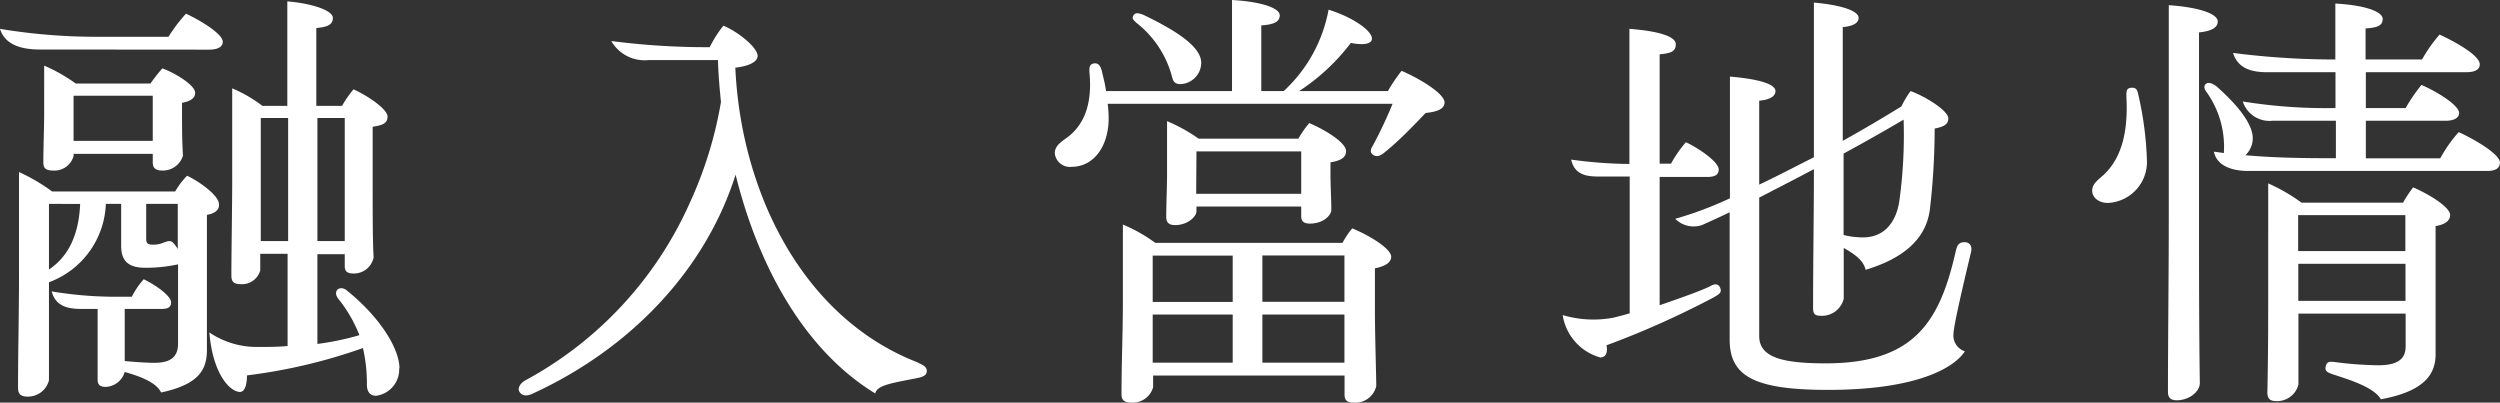 <svg xmlns="http://www.w3.org/2000/svg" viewBox="0 0 182.81 29.44"><rect x="0" y="0" width="182.81" height="29.44" fill="#333333" stroke="none"/><defs><style>.cls-1{fill:#fff;}</style></defs><g id="圖層_2" data-name="圖層 2"><g id="A"><path class="cls-1" d="M2.91,3.62C1.66,3.62.38,3.33,0,2.11a43,43,0,0,0,7.07.58h5.25A11.82,11.82,0,0,1,13.6,1c1.18.55,2.69,1.51,2.69,2.05,0,.35-.32.58-1,.58ZM15.13,15.71V25.6c0,1.53-.7,2.53-3.35,3.1-.36-.77-1.64-1.21-2.66-1.5a1.51,1.51,0,0,1-1.38,1.09c-.51,0-.6-.23-.6-.55V22.59H5.92c-1,0-1.86-.22-2.14-1.28a28.63,28.63,0,0,0,4.86.39h1a5.81,5.81,0,0,1,.87-1.28c.86.41,2,1.21,2,1.69,0,.32-.19.48-.67.48H9.12V26.4c.61.06,1.57.13,2.17.13,1.25,0,1.73-.48,1.73-1.41V19.33h0a11.07,11.07,0,0,1-2.4.25c-1.28,0-1.76-.54-1.76-1.6V14.91H7.74a6.36,6.36,0,0,1-4.16,5.73v7.17A1.58,1.58,0,0,1,2,29c-.61,0-.68-.32-.68-.67,0-2.75.07-5.34.07-8.22V12.58A13.73,13.73,0,0,1,3.81,14h9a5.71,5.71,0,0,1,.87-1.15c1,.48,2.33,1.47,2.33,2.08C16.06,15.36,15.68,15.62,15.13,15.71ZM13.31,7.52v.86c0,.77,0,1.92.07,3a1.53,1.53,0,0,1-1.51,1.09c-.58,0-.7-.26-.7-.61v-.61H5.38v.16a1.45,1.45,0,0,1-1.51,1.06c-.64,0-.7-.29-.7-.61,0-1.06.06-2.46.06-3.68V4.8A11.89,11.89,0,0,1,5.54,6.11H11A13.3,13.3,0,0,1,11.87,5c.9.32,2.4,1.22,2.4,1.79C14.27,7.14,14,7.39,13.31,7.52ZM3.58,19.71c1.28-.86,2.18-2.33,2.28-4.8H3.58Zm1.8-9.41h5.79V7H5.38ZM13,18.21v-3.3H10.69v2.5c0,.35.06.48.51.48a1.92,1.92,0,0,0,.64-.1,2.93,2.93,0,0,1,.48-.16.4.4,0,0,1,.35.13A2.72,2.72,0,0,1,13,18.21Zm16.19,8.73a1.94,1.94,0,0,1-1.69,2c-.48,0-.67-.35-.67-.8a11.58,11.58,0,0,0-.29-2.69,39.88,39.88,0,0,1-8.48,2c0,.6-.13,1.21-.51,1.21-.74,0-2-1.34-2.24-4.35a6.17,6.17,0,0,0,3.55,1.06c.77,0,1.47,0,2.17-.07V18.56h-2v1.22a1.39,1.39,0,0,1-1.44,1c-.61,0-.67-.32-.67-.64,0-1.82.06-5,.06-7V6.46a10.17,10.17,0,0,1,2.21,1.28h1.82V.1c1.86.16,3.33.67,3.33,1.21s-.48.67-1.21.74V7.74h1.88a8.68,8.68,0,0,1,.84-1.21c1,.45,2.49,1.44,2.49,2s-.51.64-1.09.74v3.9c0,2.34,0,4.42.07,5.66A1.47,1.47,0,0,1,25.85,20c-.54,0-.64-.23-.64-.55v-.86h-2v6.56a20.46,20.46,0,0,0,3.07-.64,10.06,10.06,0,0,0-1.54-2.66c-.22-.28-.19-.51-.09-.64s.41-.25.76.07C27.81,23.23,29.21,25.5,29.21,26.94ZM19.07,17.63h2v-9h-2Zm6.14-9h-2v9h2Z"/><path class="cls-1" d="M67.77,27.13c0,.36-.35.45-.86.55-1.82.35-2.78.51-2.91,1.09-5.15-3.14-8.54-9.25-10.21-16-2.17,6.88-7.58,12.67-14.81,16-.61.29-.87.09-1-.13s0-.58.44-.83a27.43,27.43,0,0,0,12-12.93,29.4,29.4,0,0,0,2.3-7.42c-.1-1-.19-2-.22-3.07H47.46A2.81,2.81,0,0,1,44.7,3a54,54,0,0,0,7.2.45,8.15,8.15,0,0,1,1-1.57c1.09.45,2.5,1.6,2.5,2.21,0,.38-.51.73-1.63.86.41,9.06,4.89,18.27,13.31,21.54C67.45,26.69,67.77,26.78,67.77,27.13Z"/><path class="cls-1" d="M105.63,7.49c0,.41-.38.67-1.38.77-1,1.05-2,2.08-3,2.88-.26.22-.55.38-.83.19s-.2-.42,0-.74a32.08,32.08,0,0,0,1.41-3H81a9.59,9.59,0,0,1,.07,1.06c0,2-1.06,3.55-2.72,3.55a1.11,1.11,0,0,1-1.22-1c0-.51.42-.8.87-1.12,1.15-.83,1.92-2.3,1.66-4.83,0-.32,0-.55.32-.61s.48.16.58.51c.12.51.25,1,.32,1.51h9.21V0c2.24.13,3.49.61,3.49,1.12s-.48.67-1.35.74v4.8h1.64A10.72,10.72,0,0,0,97.15.71c1.76.54,3.17,1.53,3.17,2.11,0,.38-.55.51-1.54.32A15.15,15.15,0,0,1,95,6.66h6.49a11.75,11.75,0,0,1,1-1.48C103.84,5.76,105.63,6.85,105.63,7.49Zm-3.9,11.29c0,.45-.52.71-1.19.84v2.91c0,1.92.07,3.84.1,5.69A1.56,1.56,0,0,1,99,29.44c-.52,0-.68-.19-.68-.58v-1.4h-14v.86a1.55,1.55,0,0,1-1.6,1.12c-.58,0-.71-.26-.71-.61,0-2.43.1-4.38.1-7V16.42a11.35,11.35,0,0,1,2.37,1.34H98.17a6,6,0,0,1,.71-1.06C100.13,17.21,101.73,18.18,101.73,18.78ZM82.91,1.09c.13-.19.38-.13.71,0,2.94,1.41,4.22,2.5,4.22,3.52a1.58,1.58,0,0,1-1.51,1.54c-.44,0-.54-.2-.63-.55A7.41,7.41,0,0,0,83.14,1.7C82.88,1.47,82.72,1.34,82.91,1.09Zm7.23,17.6H84.29v3.39h5.85ZM84.29,23v3.52h5.85V23Zm13-11.14v.93c0,.77.06,1.7.06,2.56,0,.38-.57,1-1.56,1-.55,0-.64-.25-.64-.57V15.1H87.49v.36c0,.35-.61,1-1.57,1-.54,0-.64-.29-.64-.61,0-1,.06-2.05.06-3.17V8.86a11.94,11.94,0,0,1,2.31,1.28h7.29A7.45,7.45,0,0,1,95.74,9c1.22.52,2.69,1.44,2.69,2.05C98.43,11.52,98.05,11.74,97.31,11.87Zm-9.82,2.31h7.68V11.07H87.49Zm10.84,4.51h-6v3.39h6Zm-6,7.84h6V23h-6Z"/><path class="cls-1" d="M125.79,21.05c.13.33-.06.45-.45.68a64.14,64.14,0,0,1-7.87,3.52c.1.44,0,.89-.45.89a3.82,3.82,0,0,1-2.75-3.1,7.92,7.92,0,0,0,3.71.19c.39-.1.77-.19,1.19-.32v-10H117c-.89,0-1.85-.06-2.11-1.24a32.53,32.53,0,0,0,4.26.32V2.11c2.11.16,3.39.55,3.39,1.12s-.42.67-1.18.74v8h.83a8.77,8.77,0,0,1,1.09-1.57c.83.38,2.4,1.41,2.4,2,0,.35-.23.54-.84.54h-3.48v9.38c1.47-.51,2.88-1,3.68-1.38C125.44,20.7,125.66,20.77,125.79,21.05Zm18.34-2.62c-.36,1.51-1.28,5.35-1.28,5.95a1.21,1.21,0,0,0,.83,1.31c-.87,1.32-3.75,2.82-10,2.82-5.41,0-7.2-1-7.2-3.68V15.52c-.64.32-1.31.61-2,.93A1.9,1.9,0,0,1,122.5,16a26.6,26.6,0,0,0,4-1.5V5.6c1.92.16,3.33.51,3.33,1.06,0,.38-.42.64-1.19.7V13.5c1.22-.57,2.62-1.31,4-2V.19c1.89.16,3.27.58,3.27,1.12,0,.39-.45.61-1.16.67V10.3c1.54-.86,3-1.72,4.29-2.52a6.91,6.91,0,0,1,.67-1.12c1.12.41,2.76,1.44,2.76,2,0,.42-.32.61-1,.74a51.74,51.74,0,0,1-.35,5.92c-.29,2.24-2.05,3.61-4.7,4.41-.16-.73-.87-1.18-1.6-1.6,0,1.28,0,2.5,0,3.72a1.64,1.64,0,0,1-1.7,1.24c-.51,0-.54-.25-.54-.61,0-3.48.06-6.84.06-10.11-1.28.68-2.65,1.38-4,2.08V24.57c0,1.57,1.7,2,4.87,2,6.55,0,8.35-3.14,9.5-8.19.09-.39.19-.67.64-.67S144.22,18.08,144.13,18.43Zm-9.32-7.2c0,2,0,4,0,5.95a5,5,0,0,0,1,.16c1.88.2,2.81-1,3.07-2.59a35.17,35.17,0,0,0,.32-6C137.92,9.5,136.45,10.34,134.81,11.23Z"/><path class="cls-1" d="M156.38,7a24.66,24.66,0,0,1,.61,4.67,3,3,0,0,1-2.85,3.17c-.67,0-1.15-.39-1.15-.9s.45-.8.8-1.12c1.19-1.09,1.86-2.85,1.7-5.76,0-.41,0-.61.35-.64S156.29,6.53,156.38,7Zm4.42,7.81c0,4.76,0,9.08.06,13.21,0,.61-.77,1.25-1.69,1.25-.48,0-.64-.23-.64-.61,0-4.06.06-8.32.06-12.83V.38c2,.13,3.58.58,3.58,1.19,0,.41-.38.7-1.37.8Zm22-2.92c0,.39-.28.61-.92.61H164.38c-.8,0-2.24-.19-2.49-1.41l.73.1v-.06a6.88,6.88,0,0,0-1.24-4.36c-.2-.25-.26-.48-.07-.64s.51,0,.74.16c1.72,1.51,2.68,2.85,2.68,3.81a1.69,1.69,0,0,1-.54,1.25c2.11.19,4.16.22,6.56.22h.06V8.83h-4.64A2.05,2.05,0,0,1,164,7.42a38.18,38.18,0,0,0,6.78.48V5.28h-5c-1.18,0-2.14-.29-2.49-1.41a57.89,57.89,0,0,0,7.48.48V.26c2.21.12,3.46.6,3.46,1.12s-.42.64-1.25.7V4.35h4.13a10.75,10.75,0,0,1,1.28-1.82c1,.45,2.94,1.5,2.94,2.17,0,.39-.35.58-1,.58H173V7.9h2.91a12.19,12.19,0,0,1,1.16-1.69c1.18.51,2.75,1.5,2.75,2.05,0,.35-.35.57-1,.57H173v2.75h5.44a10.18,10.18,0,0,1,1.35-1.92C181.05,10.24,182.81,11.29,182.81,11.9Zm-3.64,3.84c0,.45-.45.71-1.06.8v9.38c0,1.54-.93,2.72-4,3.29-.51-.89-2.33-1.44-3.49-1.82-.38-.13-.64-.22-.54-.61s.38-.32.7-.29a26.6,26.6,0,0,0,3.14.23c1.41,0,2-.45,2-1.38v-2.4h-7.84v5.19a1.6,1.6,0,0,1-1.63,1.21c-.58,0-.64-.32-.64-.67.06-2.75.06-5.21.06-8.1V13.41a13.19,13.19,0,0,1,2.44,1.41h7.42a9.41,9.41,0,0,1,.74-1.12C177.57,14.18,179.17,15.13,179.17,15.74Zm-3.27,0h-7.84v2.63h7.84ZM168.06,22h7.84V19.29h-7.84Z"/></g></g></svg>